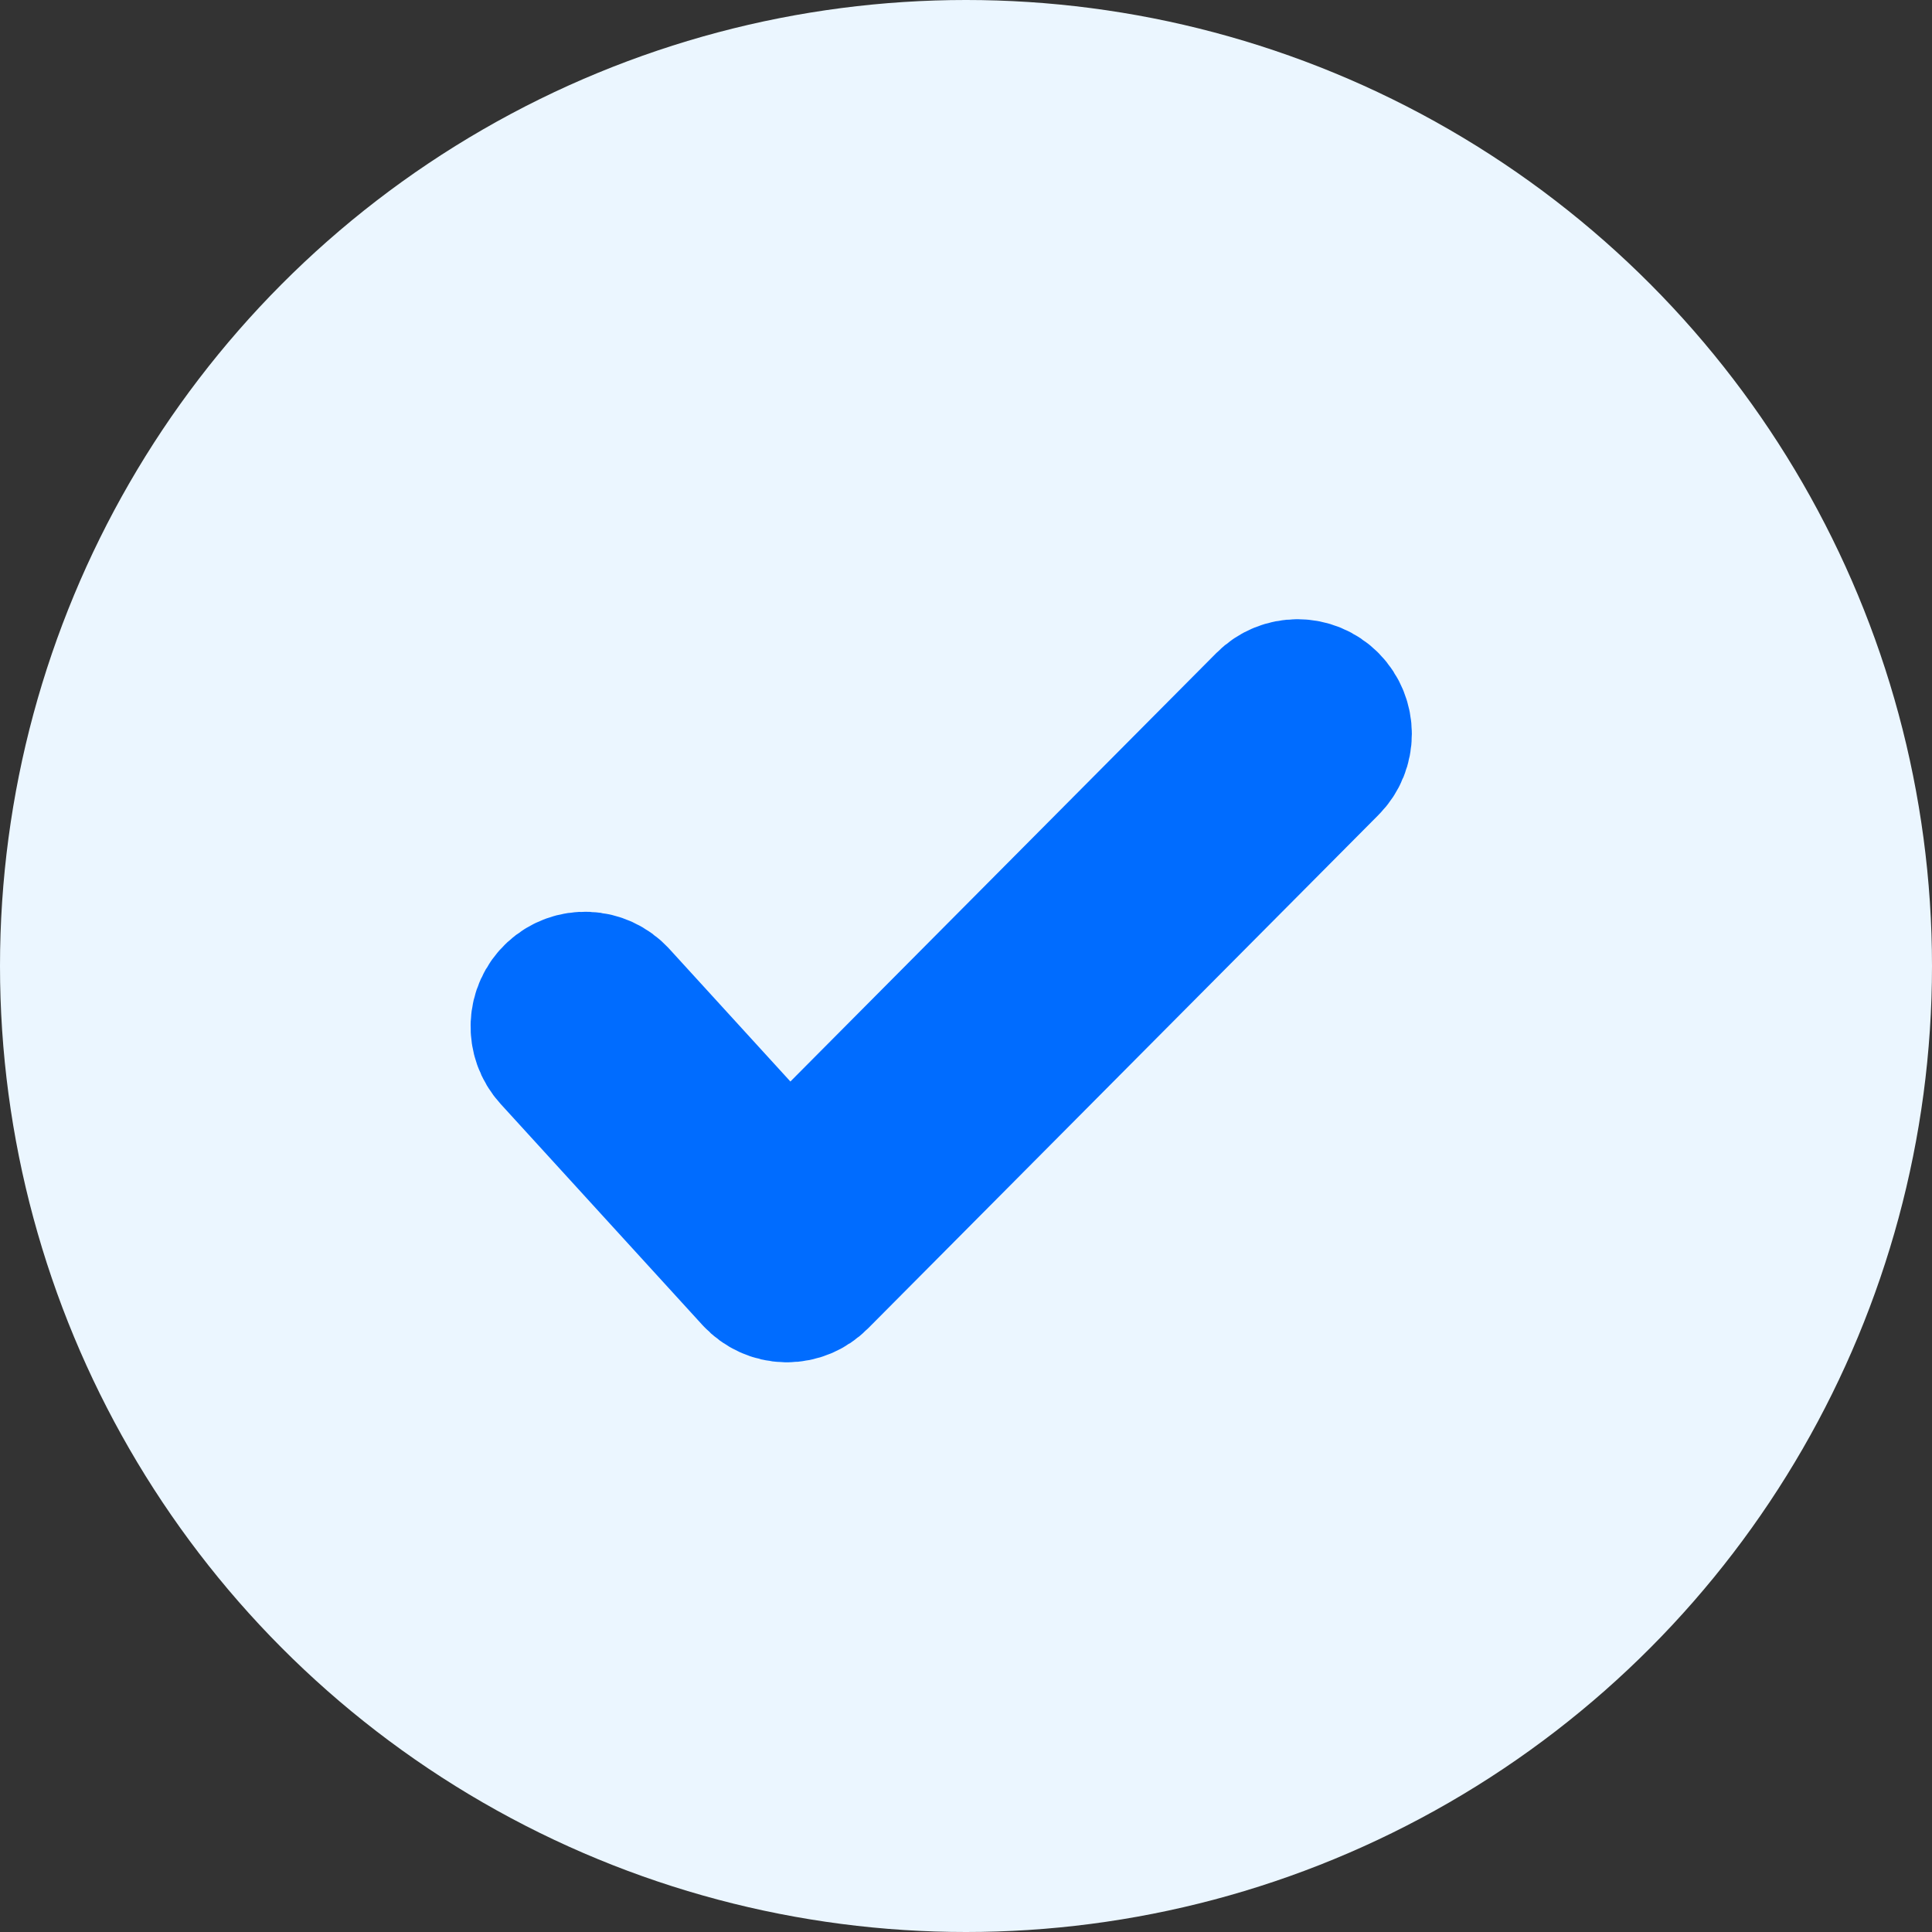 <svg xmlns="http://www.w3.org/2000/svg" width="39" height="39" viewBox="0 0 39 39">
    <rect x="0" y="0" width="39" height="39" fill="#333333" stroke="none"/>
    <g fill="none" fill-rule="evenodd">
        <circle cx="19.5" cy="19.5" r="19.5" fill="#EBF6FF"/>
        <path fill="#046AFF" fill-rule="nonzero" stroke="#006CFF" stroke-width="3" d="M26.764 14.24c-.316-.32-.829-.32-1.145-.002l-9.71 9.768-3.504-3.838c-.303-.331-.815-.353-1.144-.047-.329.305-.35.821-.047 1.153l4.074 4.463c.15.163.358.258.578.263h.018c.214 0 .42-.086.571-.238l10.307-10.368c.317-.318.317-.835.002-1.154z"/>
    </g>
</svg>
